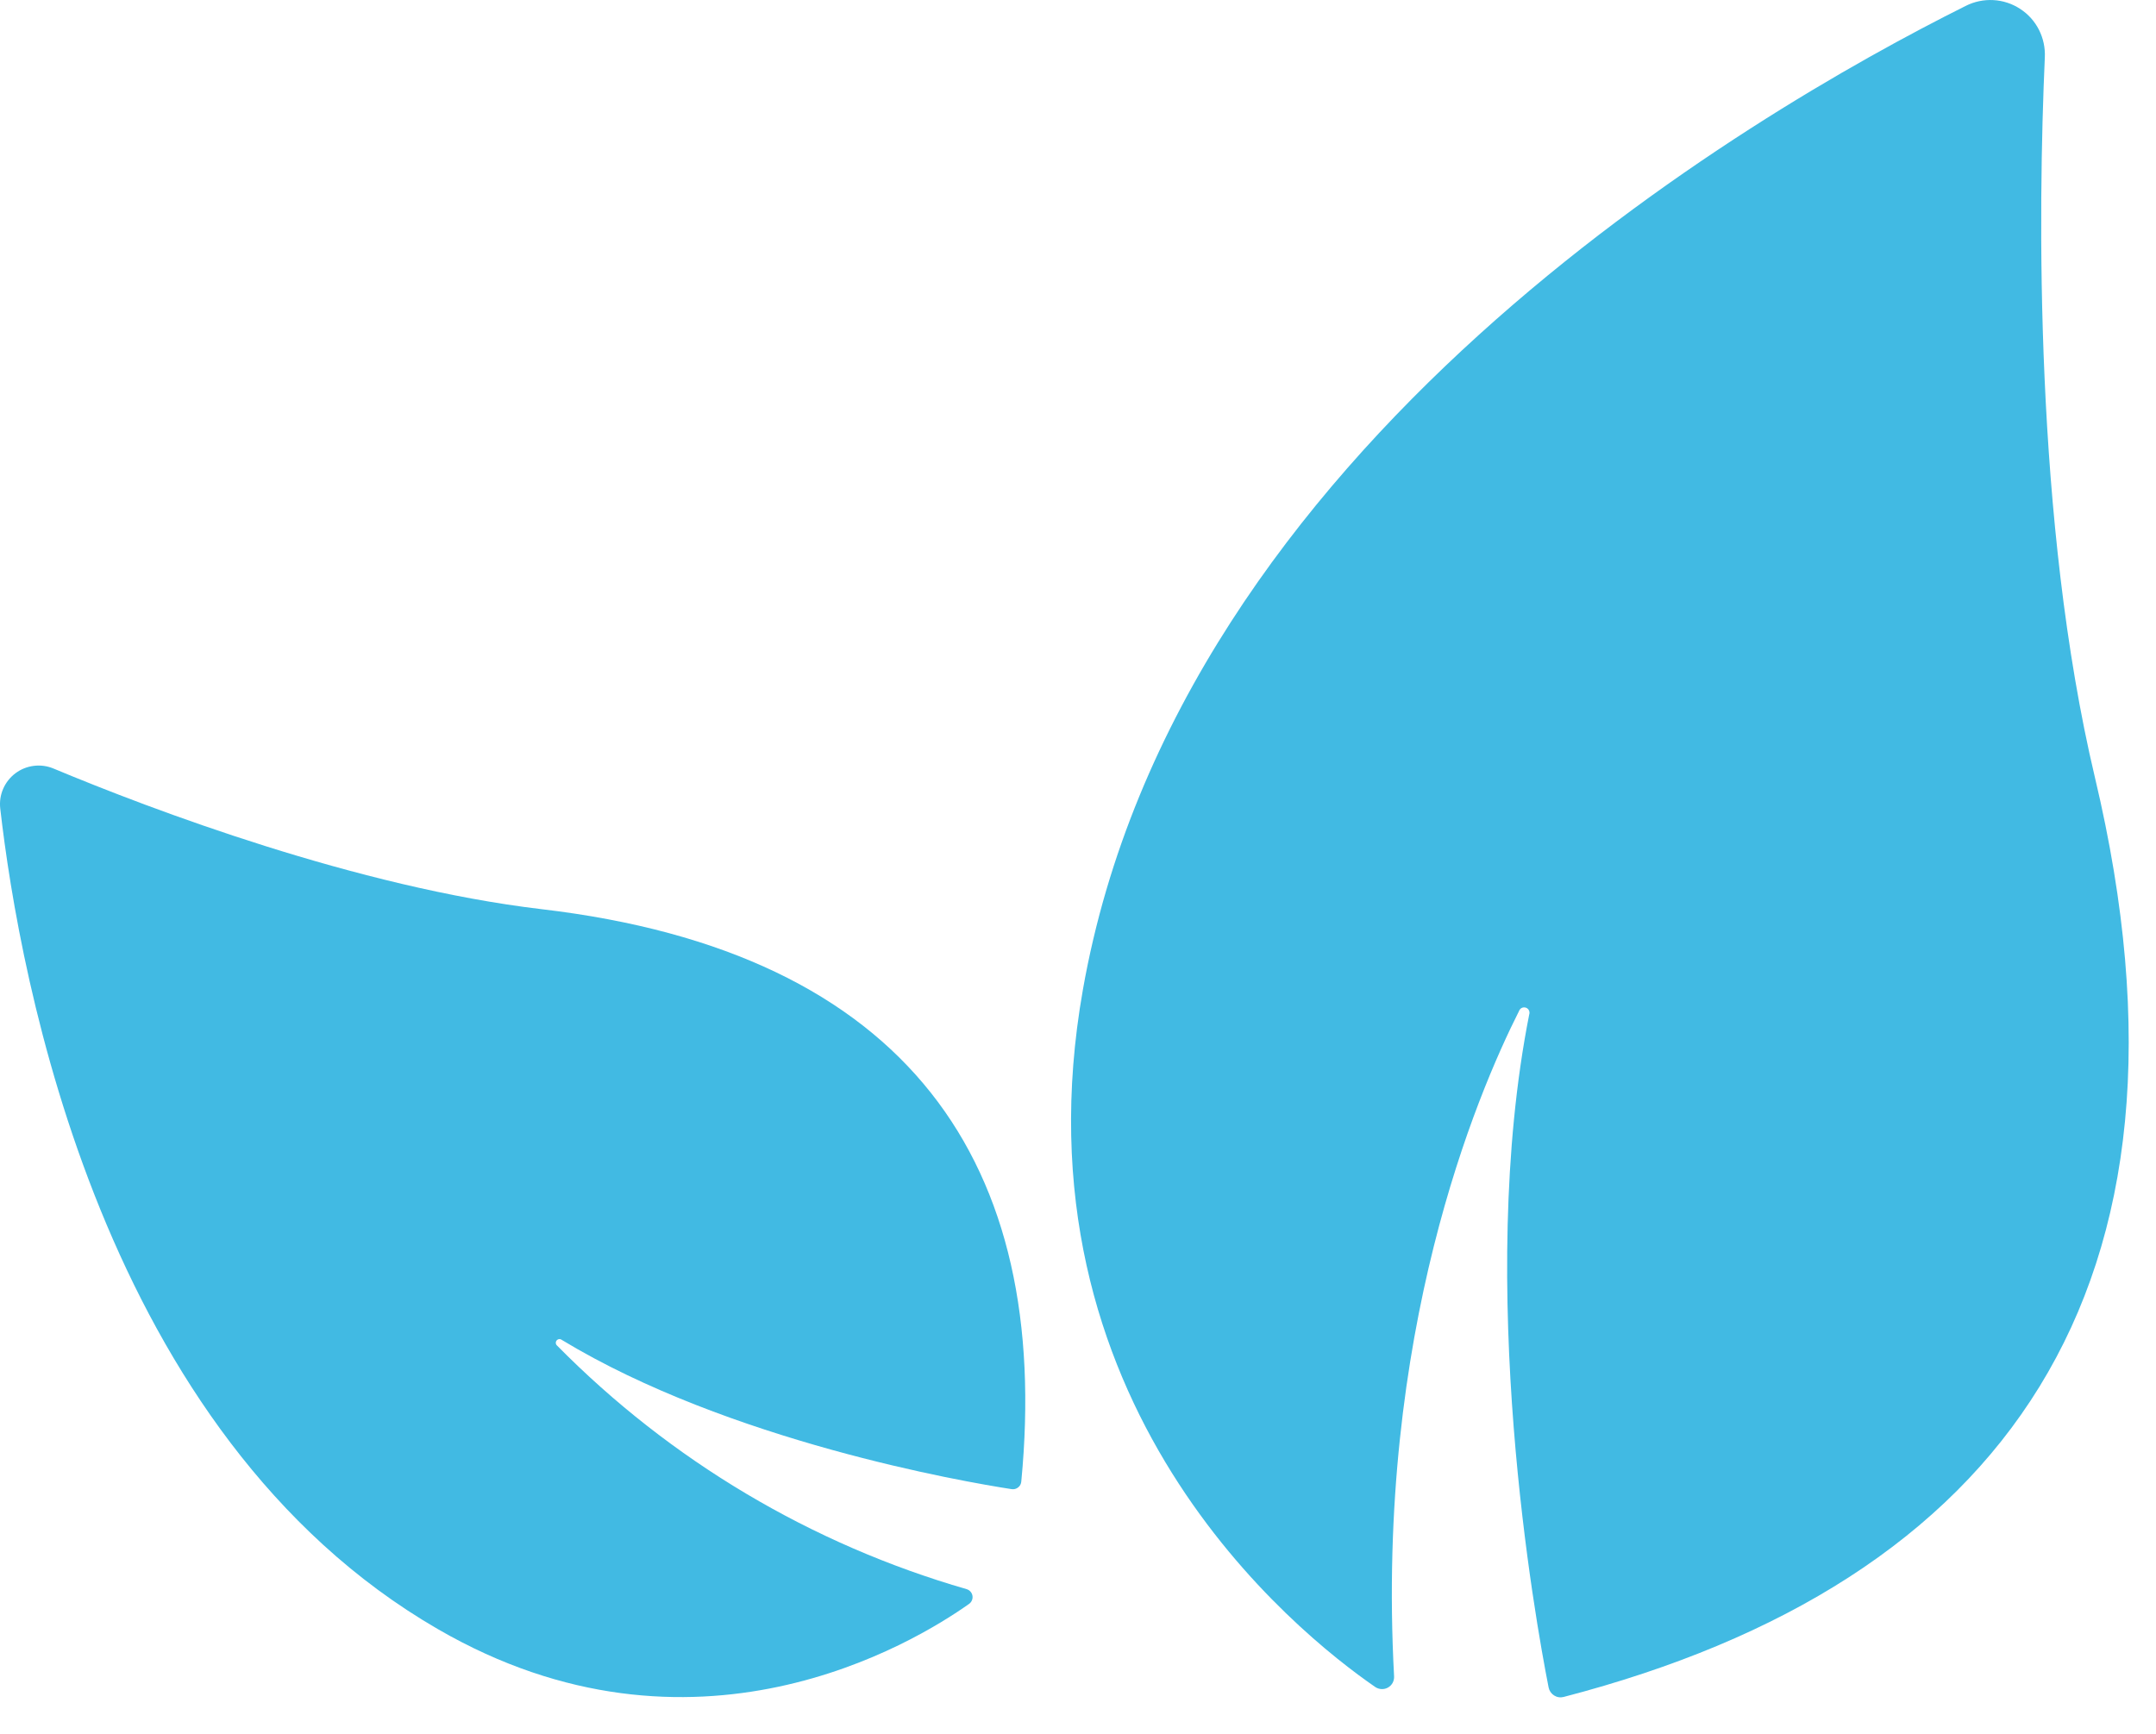 <svg xmlns="http://www.w3.org/2000/svg" width="46" height="37" viewBox="0 0 46 37" fill="none"><path d="M29.744 35.774C29.746 35.821 29.736 35.869 29.713 35.911C29.69 35.953 29.656 35.987 29.614 36.011C29.573 36.034 29.526 36.046 29.478 36.044C29.43 36.042 29.384 36.027 29.344 36.001C27.649 34.832 21.543 29.943 23.105 21.116C25.15 9.538 37.304 2.441 41.942 0.125C42.124 0.033 42.327 -0.009 42.53 0.002C42.734 0.013 42.931 0.078 43.101 0.189C43.272 0.3 43.411 0.454 43.503 0.636C43.595 0.818 43.638 1.02 43.628 1.224C43.485 4.452 43.401 11.126 44.697 16.591C47.295 27.523 42.726 33.778 33.361 36.212C33.327 36.221 33.291 36.223 33.256 36.217C33.221 36.212 33.188 36.199 33.158 36.18C33.128 36.161 33.102 36.136 33.082 36.107C33.062 36.078 33.048 36.045 33.041 36.01C32.755 34.561 31.479 27.454 32.627 21.648C32.632 21.634 32.634 21.619 32.633 21.604C32.632 21.589 32.628 21.574 32.621 21.561C32.615 21.547 32.606 21.535 32.594 21.525C32.583 21.515 32.57 21.508 32.556 21.503C32.541 21.498 32.526 21.496 32.511 21.497C32.496 21.498 32.481 21.502 32.468 21.508C32.454 21.515 32.443 21.524 32.432 21.536C32.423 21.547 32.415 21.56 32.41 21.574C31.508 23.363 29.349 28.45 29.744 35.774Z" fill="#41BAE3"></path><path d="M20.622 33.911C20.654 33.92 20.683 33.938 20.705 33.963C20.728 33.988 20.742 34.018 20.748 34.051C20.754 34.084 20.75 34.118 20.737 34.149C20.725 34.18 20.703 34.207 20.676 34.226C19.493 35.064 14.791 37.923 9.34 34.763C2.179 30.618 0.419 20.879 0.005 17.252C-0.011 17.109 0.01 16.965 0.067 16.834C0.124 16.702 0.214 16.588 0.328 16.502C0.443 16.415 0.578 16.361 0.72 16.343C0.862 16.325 1.006 16.344 1.139 16.399C3.238 17.276 7.63 18.937 11.553 19.401C19.404 20.322 22.44 24.852 21.79 31.614C21.788 31.639 21.781 31.663 21.77 31.685C21.758 31.707 21.742 31.726 21.722 31.741C21.703 31.756 21.68 31.768 21.656 31.774C21.632 31.78 21.607 31.781 21.583 31.777C20.553 31.619 15.55 30.751 11.987 28.593C11.97 28.58 11.95 28.573 11.929 28.576C11.908 28.578 11.889 28.589 11.876 28.605C11.863 28.621 11.857 28.642 11.859 28.663C11.861 28.684 11.872 28.703 11.888 28.716C14.306 31.167 17.314 32.956 20.622 33.911Z" fill="#41BAE3"></path></svg>